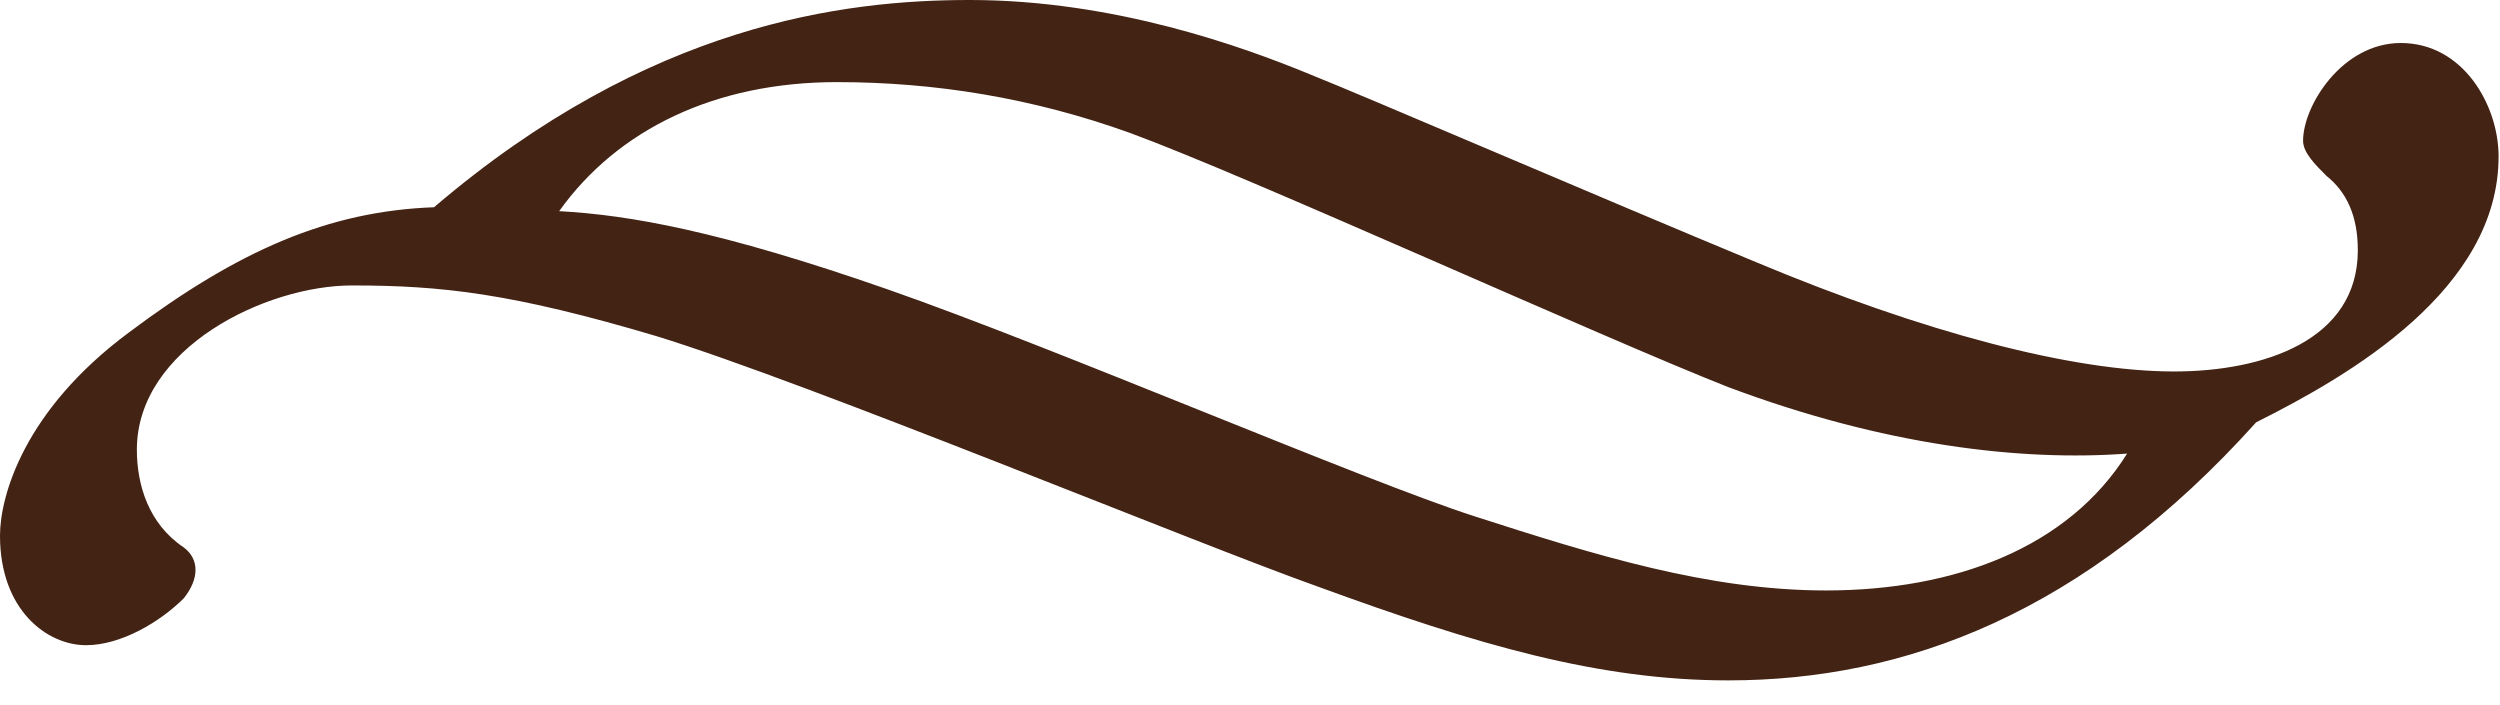 <?xml version="1.0" encoding="UTF-8"?> <svg xmlns="http://www.w3.org/2000/svg" width="39" height="11" viewBox="0 0 39 11" fill="none"> <path d="M35.196 6.588C32.512 9.577 29.706 10.614 26.961 10.614C24.948 10.614 23.057 10.065 20.556 9.15C18.666 8.479 12.627 5.978 10.248 5.246C7.991 4.575 6.893 4.453 5.49 4.453C4.148 4.453 2.135 5.429 2.135 7.015C2.135 7.564 2.318 8.174 2.867 8.54C3.111 8.723 3.111 9.028 2.867 9.333C2.501 9.699 1.891 10.065 1.342 10.065C0.732 10.065 0 9.516 0 8.357C0 7.747 0.366 6.405 2.013 5.185C3.721 3.904 5.124 3.294 6.771 3.233C10.126 0.366 13.176 0 15.128 0C17.385 0 19.398 0.732 20.434 1.159C21.349 1.525 24.887 3.05 27.388 4.087C30.011 5.185 32.329 5.795 33.915 5.795C35.318 5.795 36.782 5.307 36.782 3.904C36.782 3.355 36.599 2.989 36.294 2.745C36.111 2.562 35.928 2.379 35.928 2.196C35.928 1.647 36.538 0.671 37.453 0.671C38.429 0.671 38.978 1.647 38.978 2.44C38.978 4.514 36.66 5.856 35.196 6.588ZM26.961 6.039C24.948 5.246 19.459 2.745 17.629 2.074C16.104 1.525 14.579 1.281 13.054 1.281C11.163 1.281 9.638 2.013 8.723 3.294C9.821 3.355 11.224 3.599 13.847 4.514C16.47 5.429 21.288 7.503 22.996 8.052C24.887 8.662 26.656 9.211 28.486 9.211C30.499 9.211 32.268 8.54 33.183 7.076C31.536 7.198 29.401 6.954 26.961 6.039Z" fill="#432314"></path> </svg> 